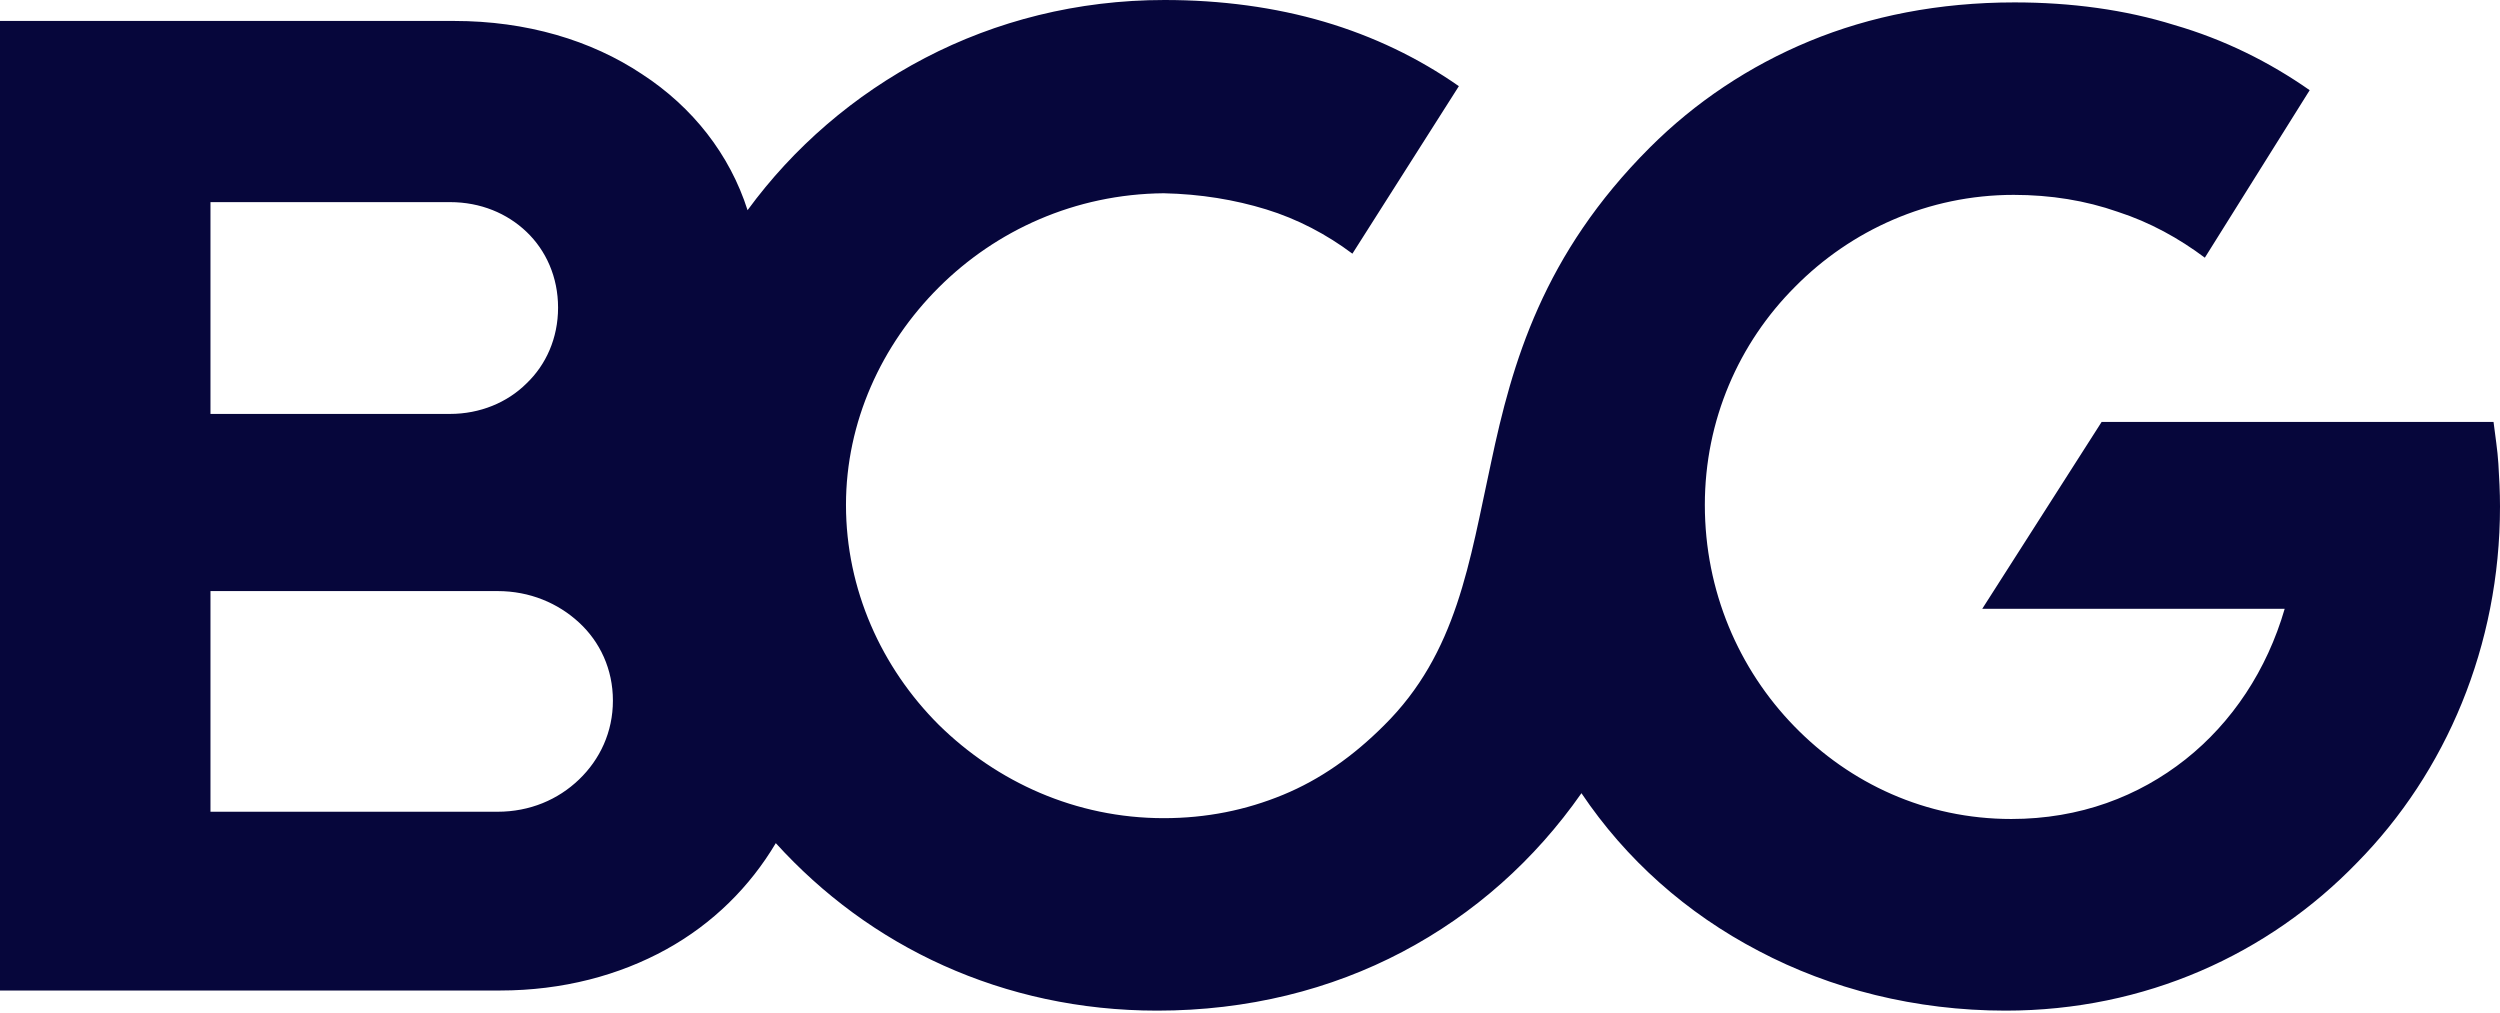 <svg width="79" height="32" viewBox="0 0 79 32" fill="none" xmlns="http://www.w3.org/2000/svg">
<path d="M79 16.006C79 15.548 78.975 15.09 78.949 14.658C78.924 14.225 78.847 13.767 78.796 13.334H72.603H66.411L64.525 16.286L62.639 19.238H72.196C71.635 21.172 70.539 22.826 69.061 23.997C67.583 25.167 65.723 25.88 63.557 25.88C60.855 25.88 58.46 24.76 56.702 22.953C54.943 21.147 53.873 18.678 53.873 15.955C53.873 13.283 54.943 10.841 56.727 9.059C58.486 7.278 60.932 6.158 63.633 6.158C64.805 6.158 65.901 6.336 66.921 6.693C67.94 7.023 68.857 7.532 69.673 8.143L71.329 5.497L72.986 2.85C71.712 1.959 70.284 1.247 68.704 0.789C67.15 0.305 65.443 0.076 63.659 0.076C61.263 0.076 59.097 0.509 57.186 1.298C55.275 2.087 53.567 3.232 52.14 4.657C48.751 8.041 47.782 11.477 47.12 14.607C46.432 17.762 46.049 20.638 43.73 22.928C42.762 23.895 41.717 24.633 40.545 25.116C39.373 25.6 38.124 25.854 36.773 25.854C33.995 25.854 31.498 24.709 29.663 22.902C27.854 21.096 26.733 18.627 26.733 15.955C26.733 13.334 27.854 10.891 29.663 9.085C31.473 7.278 33.97 6.133 36.773 6.107C37.946 6.133 39.016 6.311 40.01 6.616C41.004 6.922 41.921 7.405 42.736 8.016L44.418 5.369L46.1 2.723C44.826 1.832 43.399 1.145 41.844 0.687C40.29 0.229 38.583 0 36.799 0C34.046 0 31.473 0.662 29.23 1.832C26.987 3.003 25.076 4.657 23.623 6.642C23.063 4.886 21.891 3.384 20.285 2.341C18.68 1.272 16.641 0.662 14.347 0.662H7.161H0V16.006V31.3H15.8C17.788 31.3 19.572 30.817 21.05 30.002C22.528 29.188 23.7 28.017 24.515 26.643C25.994 28.272 27.777 29.595 29.816 30.511C31.855 31.427 34.123 31.936 36.569 31.936C39.423 31.936 42.048 31.274 44.316 30.078C46.584 28.883 48.496 27.178 49.974 25.065C51.376 27.152 53.287 28.857 55.58 30.053C57.848 31.249 60.524 31.936 63.378 31.936C67.787 31.936 71.686 30.155 74.489 27.254C77.293 24.404 79 20.409 79 16.006ZM6.651 13.08V6.387H14.22C15.188 6.387 16.029 6.743 16.641 7.329C17.253 7.914 17.635 8.754 17.635 9.721C17.635 10.688 17.253 11.528 16.641 12.113C16.029 12.724 15.163 13.08 14.22 13.08H10.448H6.651ZM6.651 25.625V18.678H15.723C16.743 18.678 17.635 19.06 18.297 19.671C18.96 20.281 19.368 21.147 19.368 22.139C19.368 23.131 18.96 23.997 18.297 24.633C17.635 25.269 16.743 25.651 15.723 25.651H11.187H6.651V25.625Z" fill="#06063B"/>
</svg>
